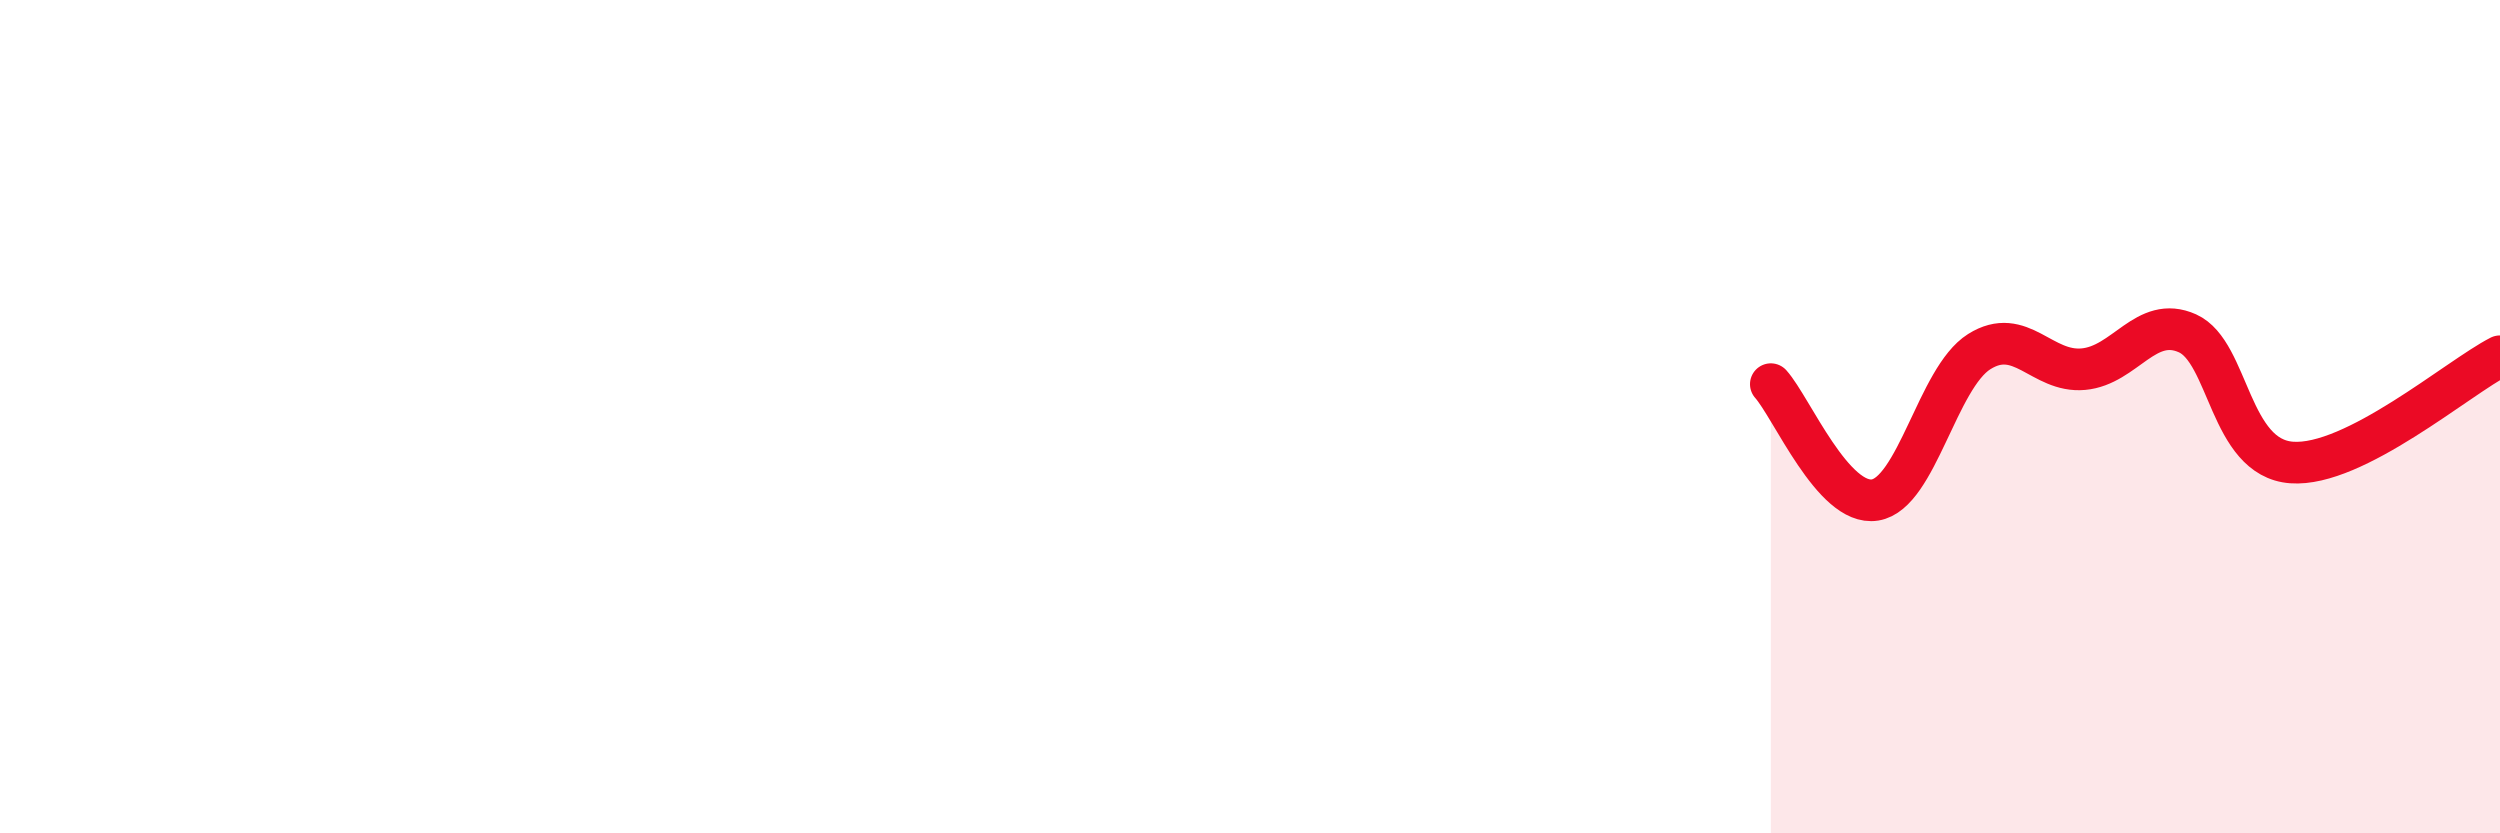 
    <svg width="60" height="20" viewBox="0 0 60 20" xmlns="http://www.w3.org/2000/svg">
      <path
        d="M 42.5,9.22 C 43,9.78 44,12.16 45,12 C 46,11.84 46.5,9.07 47.5,8.44 C 48.5,7.81 49,8.95 50,8.86 C 51,8.77 51.5,7.55 52.5,8 C 53.5,8.45 53.5,10.99 55,11.1 C 56.5,11.21 59,9.06 60,8.55L60 20L42.5 20Z"
        fill="#EB0A25"
        opacity="0.1"
        stroke-linecap="round"
        stroke-linejoin="round"
      />
      <path
        d="M 42.5,9.22 C 43,9.78 44,12.16 45,12 C 46,11.84 46.5,9.07 47.5,8.44 C 48.5,7.81 49,8.95 50,8.86 C 51,8.77 51.5,7.55 52.5,8 C 53.5,8.45 53.5,10.99 55,11.1 C 56.5,11.21 59,9.06 60,8.55"
        stroke="#EB0A25"
        stroke-width="1"
        fill="none"
        stroke-linecap="round"
        stroke-linejoin="round"
      />
    </svg>
  
